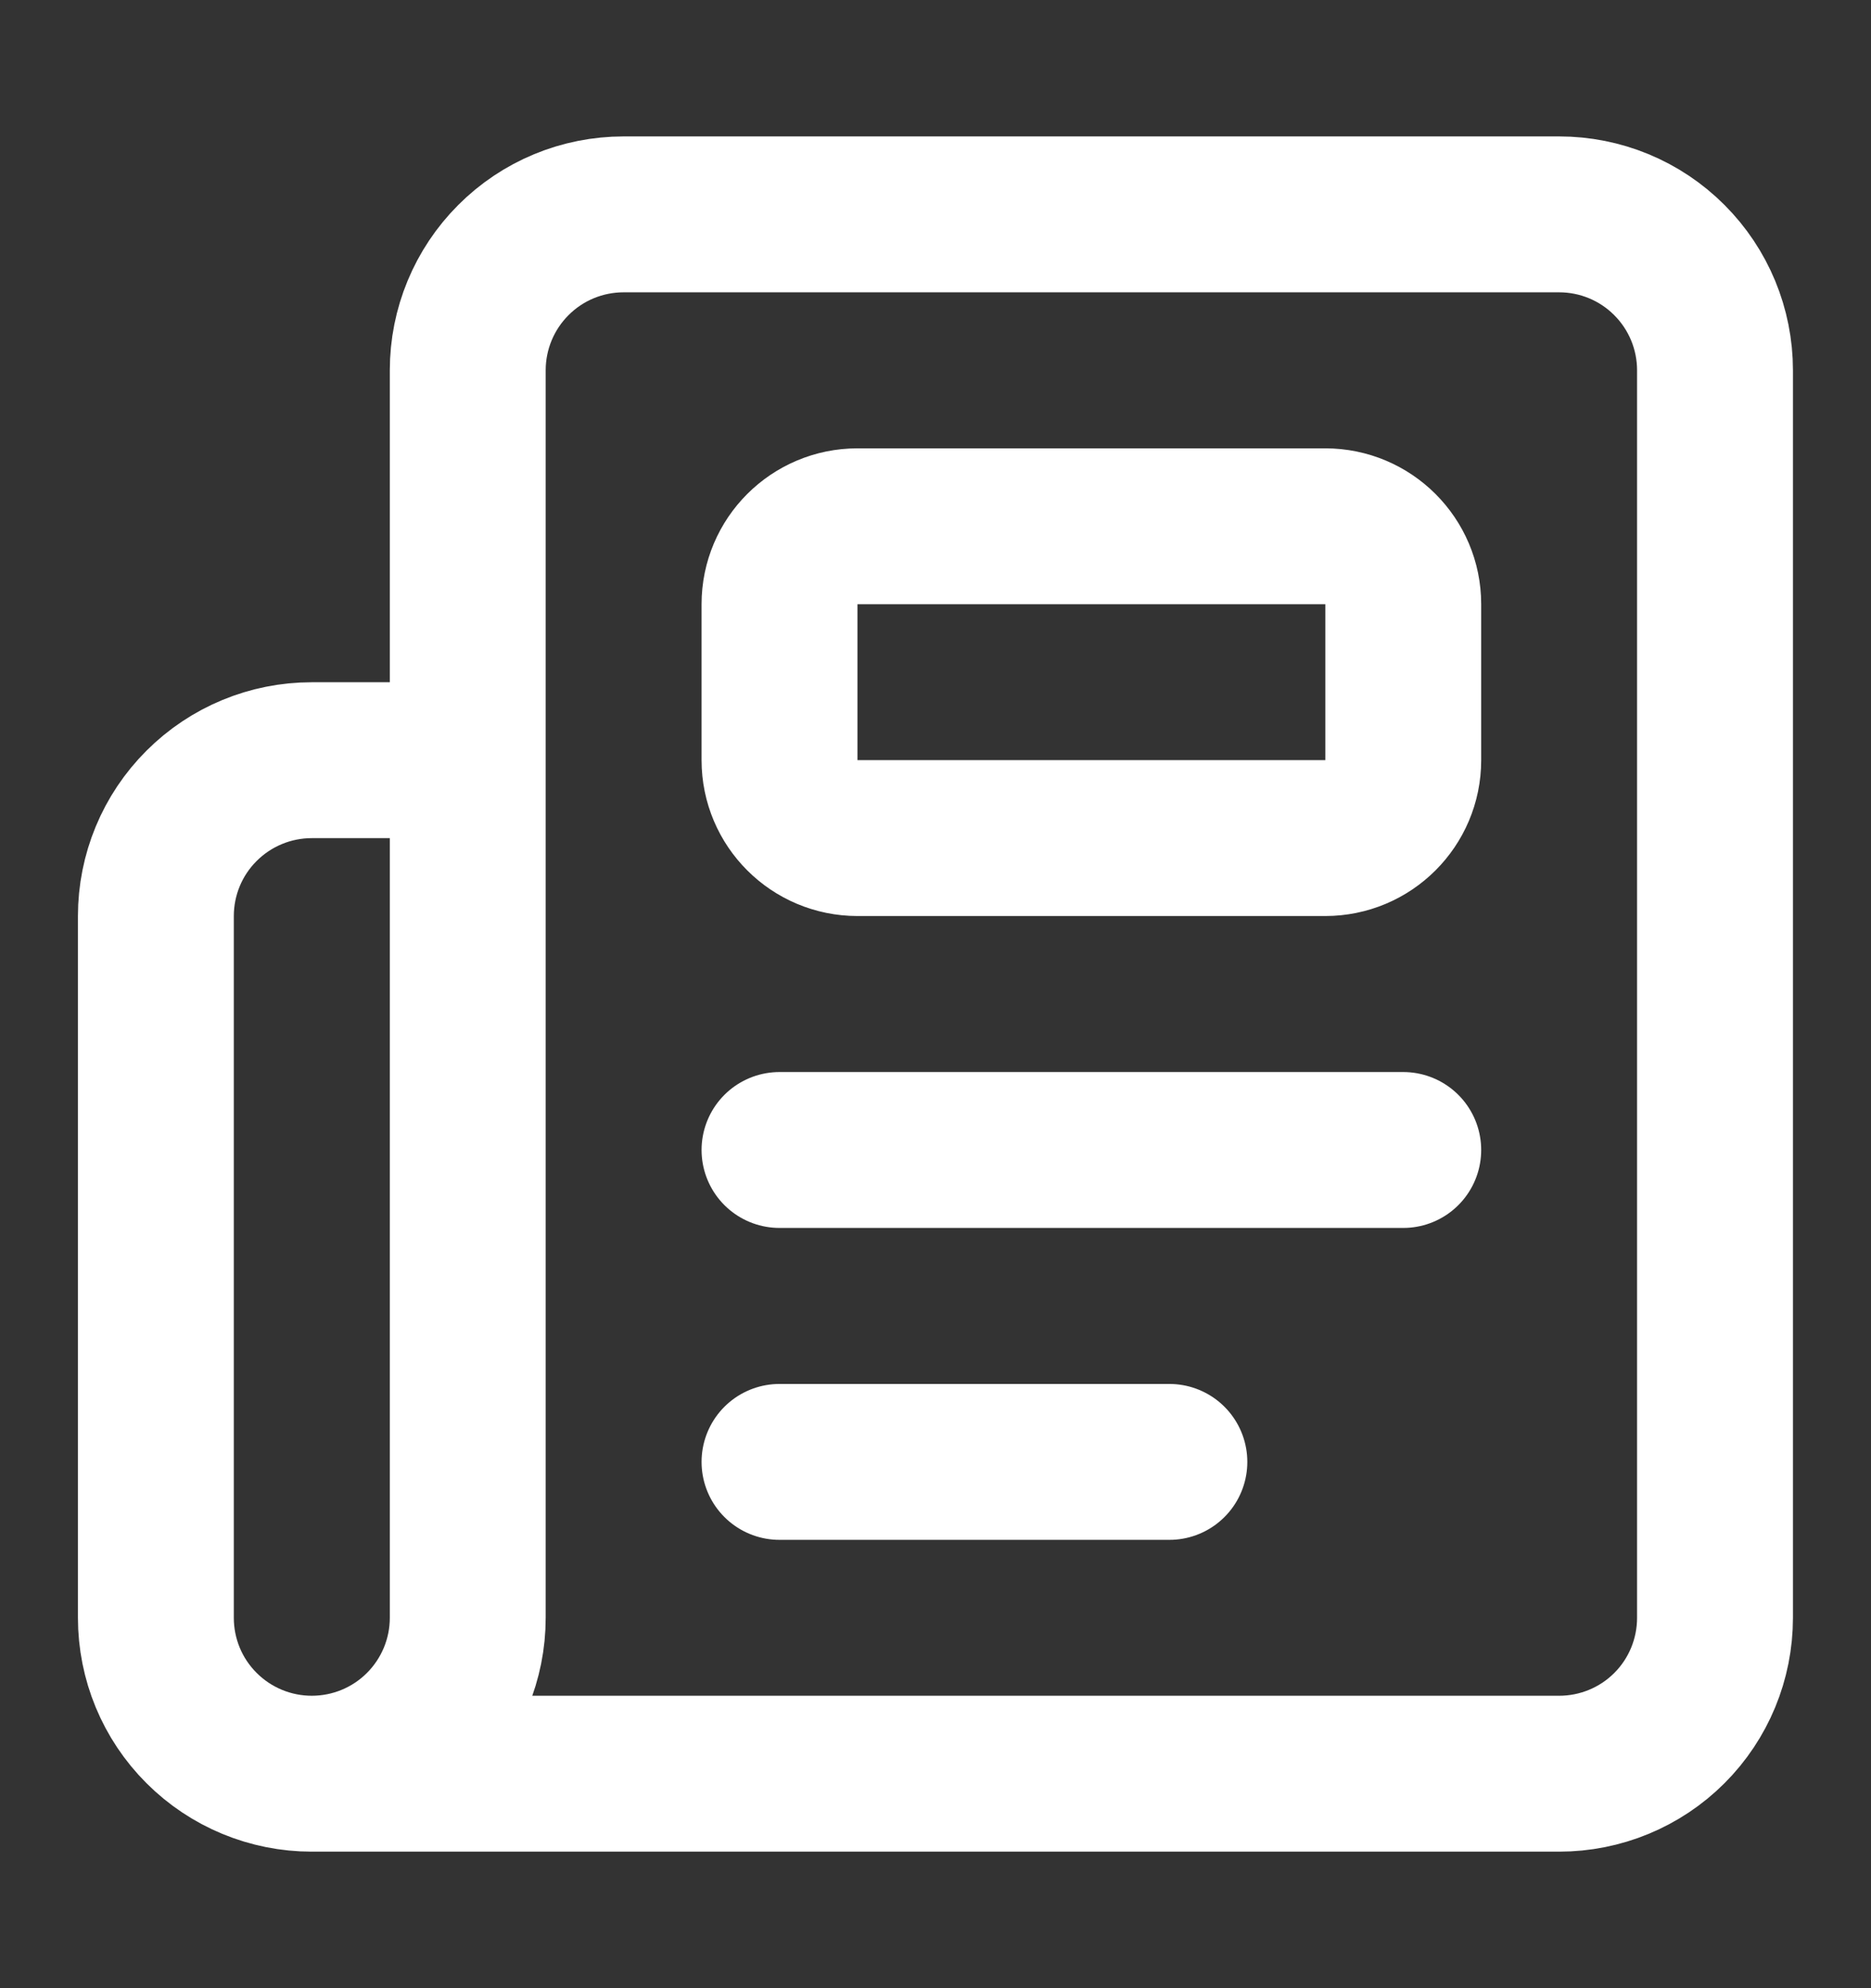 <svg width="16" height="17" viewBox="0 0 16 17" fill="none" xmlns="http://www.w3.org/2000/svg">
<rect x="0" y="0" width="16" height="17" fill="#333333" stroke="none"/>
<path d="M10 12.5H6.666M12 9.833H6.666M2.666 15.166H13.333C13.687 15.166 14.026 15.026 14.276 14.776C14.526 14.526 14.666 14.187 14.666 13.833V3.166C14.666 2.813 14.526 2.474 14.276 2.224C14.026 1.973 13.687 1.833 13.333 1.833H5.333C4.979 1.833 4.64 1.973 4.39 2.224C4.14 2.474 4 2.813 4 3.166V13.833C4 14.187 3.859 14.526 3.609 14.776C3.359 15.026 3.02 15.166 2.666 15.166ZM2.666 15.166C2.313 15.166 1.974 15.026 1.724 14.776C1.473 14.526 1.333 14.187 1.333 13.833V7.833C1.333 7.479 1.473 7.14 1.724 6.89C1.974 6.64 2.313 6.5 2.666 6.5H4M7.333 4.5H11.333C11.701 4.5 12 4.798 12 5.166V6.5C12 6.868 11.701 7.166 11.333 7.166H7.333C6.965 7.166 6.666 6.868 6.666 6.5V5.166C6.666 4.798 6.965 4.5 7.333 4.5Z" stroke="white" stroke-width="1.333" stroke-linecap="round" stroke-linejoin="round"/>
</svg>
